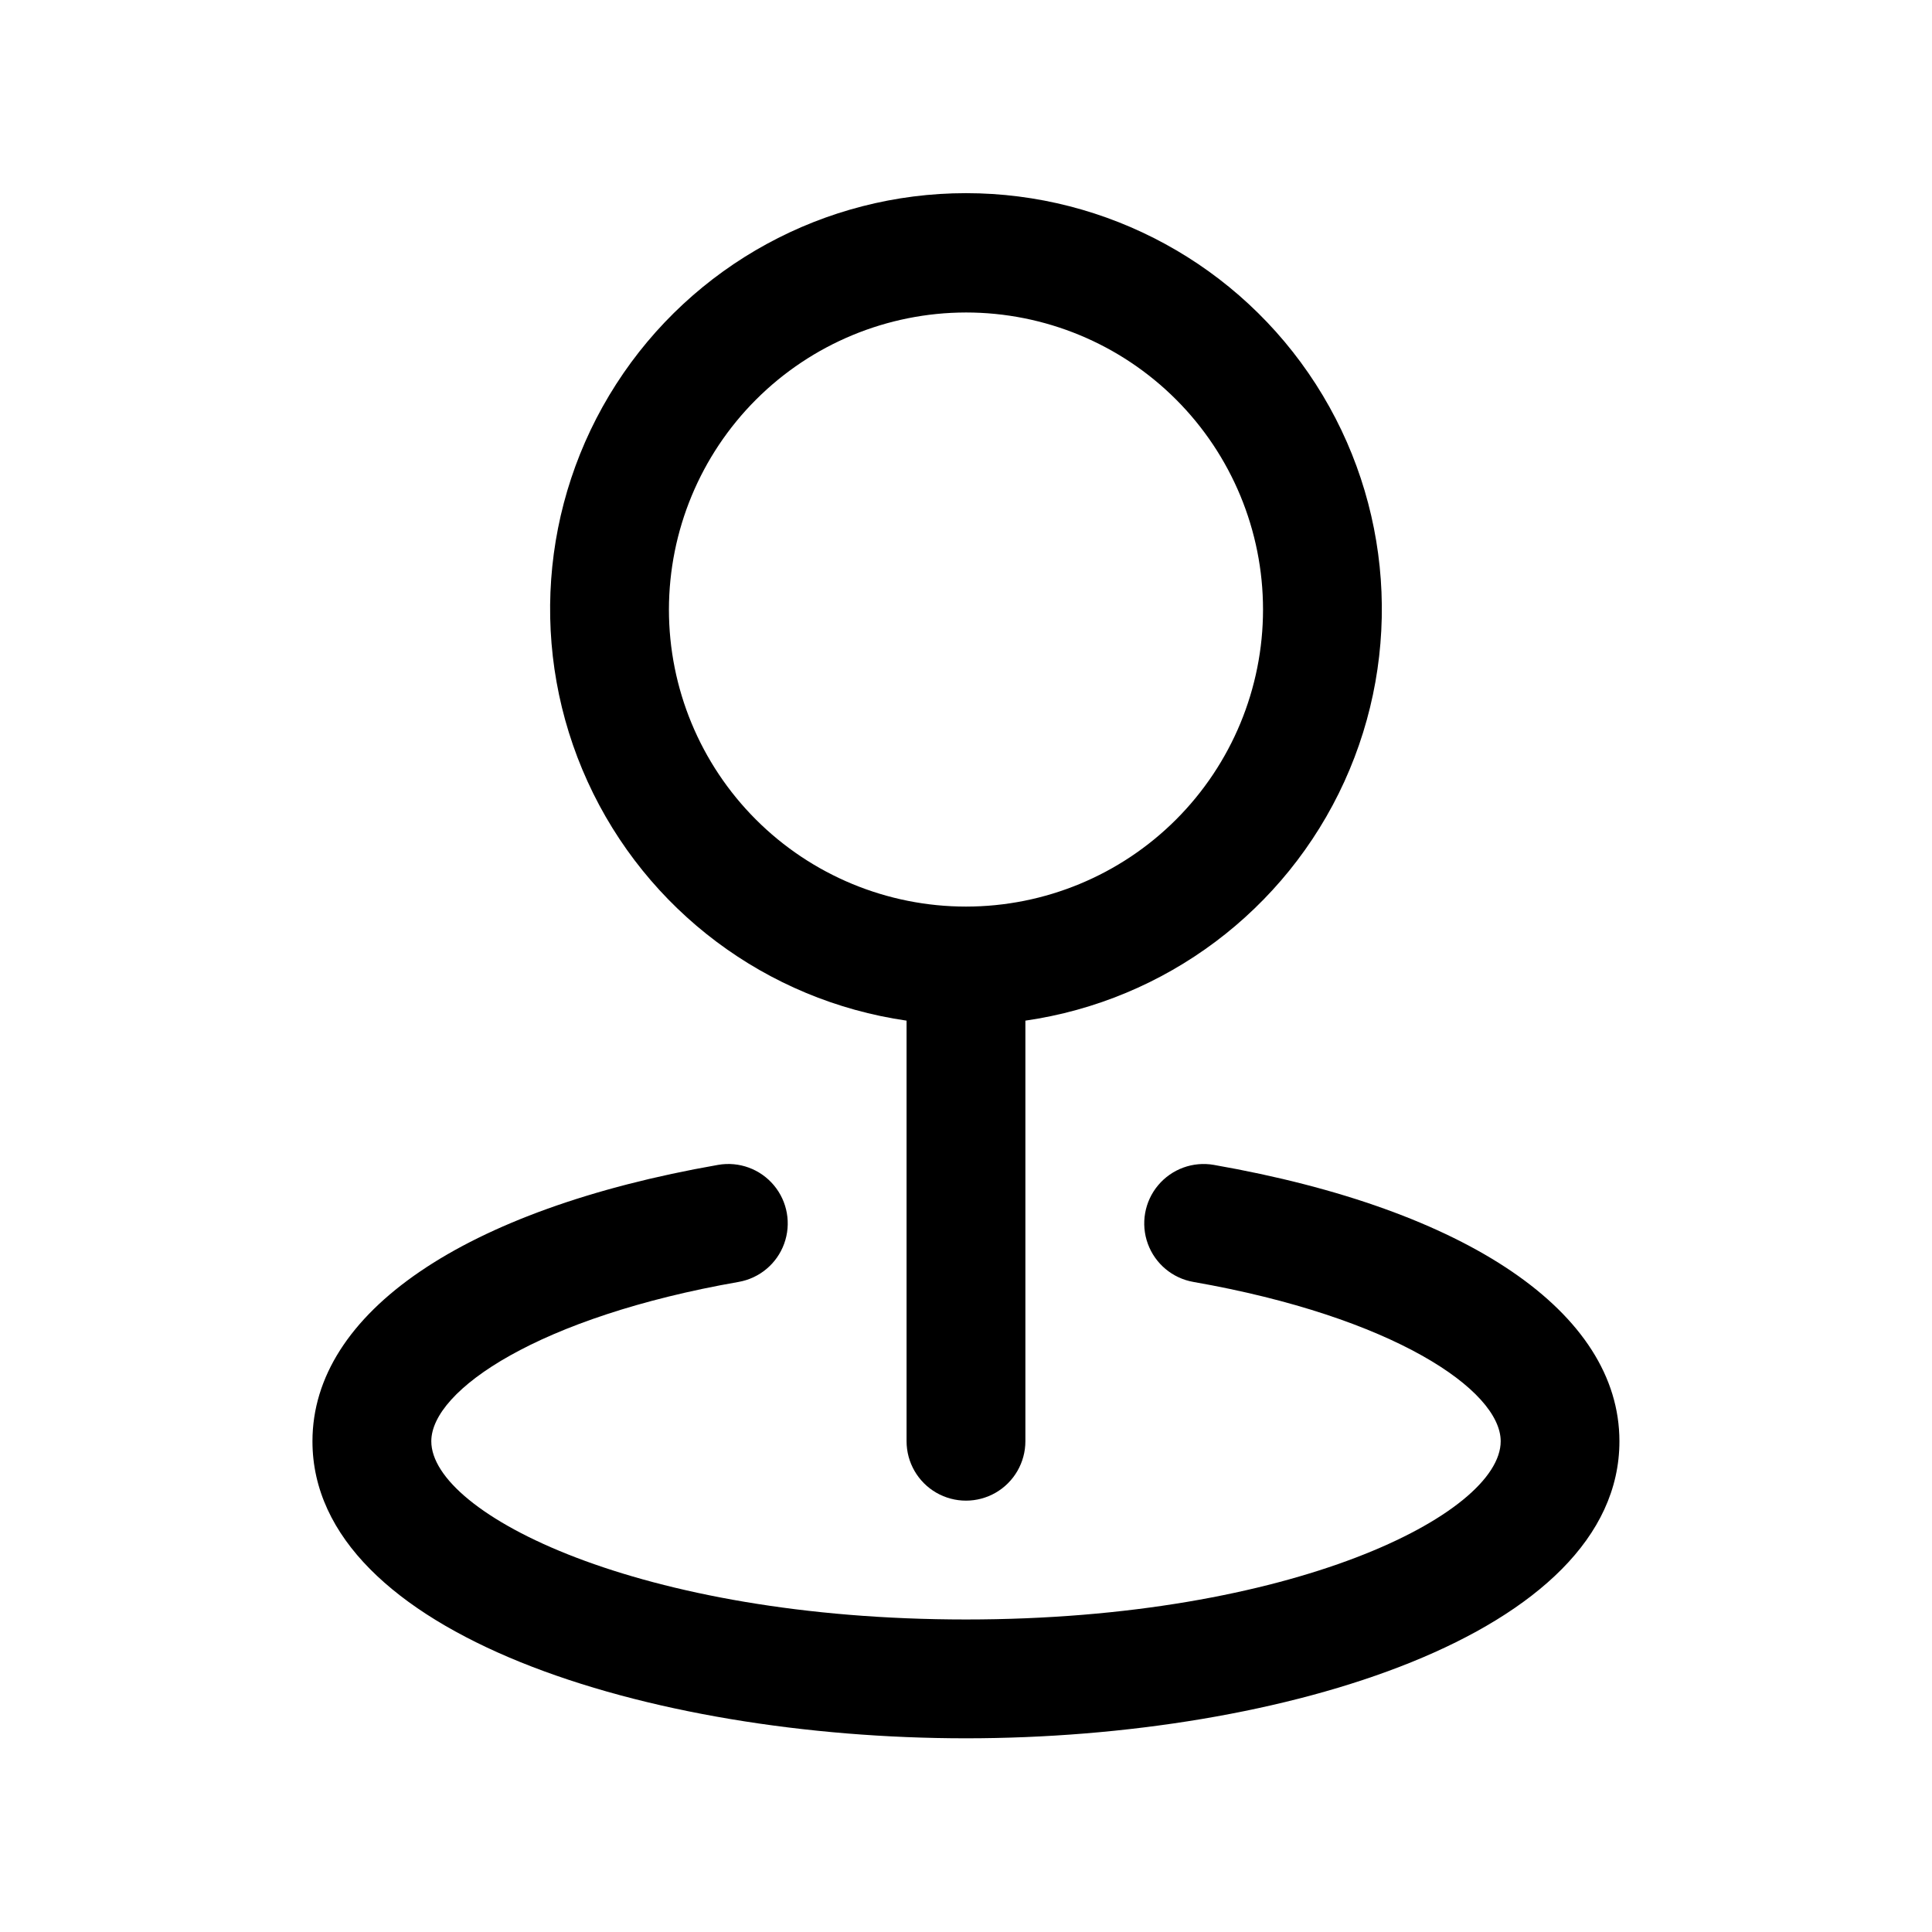 <?xml version="1.0" encoding="UTF-8"?>
<!-- Uploaded to: SVG Repo, www.svgrepo.com, Generator: SVG Repo Mixer Tools -->
<svg fill="#000000" width="800px" height="800px" version="1.1" viewBox="144 144 512 512" xmlns="http://www.w3.org/2000/svg">
 <g>
  <path d="m384.25 414.48v111.46c0 5.625 3 10.824 7.871 13.637s10.875 2.812 15.746 0 7.871-8.012 7.871-13.637v-111.46c37.113-5.359 68.957-29.219 84.523-63.332 15.562-34.117 12.715-73.805-7.566-105.35-20.277-31.543-55.203-50.609-92.699-50.609-37.5 0-72.426 19.066-92.703 50.609-20.281 31.543-23.129 71.23-7.562 105.35 15.562 34.113 47.406 57.973 84.52 63.332zm15.746-187.67c20.875 0 40.898 8.297 55.664 23.059 14.762 14.762 23.055 34.785 23.055 55.664s-8.293 40.898-23.055 55.664c-14.766 14.762-34.789 23.055-55.664 23.055-20.879 0-40.902-8.293-55.664-23.055-14.766-14.766-23.059-34.785-23.059-55.664 0.027-20.871 8.328-40.879 23.086-55.637 14.758-14.758 34.766-23.059 55.637-23.086z"/>
  <path d="m465.7 452.71c-5.539-0.973-11.176 1.086-14.789 5.398-3.613 4.309-4.652 10.223-2.723 15.508 1.93 5.281 6.527 9.137 12.07 10.109 52.906 9.262 81.441 28.664 81.441 42.223 0 19.258-55.195 47.23-141.7 47.23s-141.7-27.977-141.7-47.23c0-13.559 28.535-32.965 81.441-42.227 5.539-0.973 10.141-4.824 12.066-10.109 1.93-5.285 0.891-11.195-2.723-15.508-3.609-4.312-9.25-6.371-14.789-5.398-67.297 11.781-107.49 39.164-107.49 73.242 0 51.129 89.223 78.719 173.18 78.719 83.965 0 173.18-27.59 173.18-78.719 0.004-34.078-40.188-61.461-107.48-73.238z"/>
 </g>
</svg>
